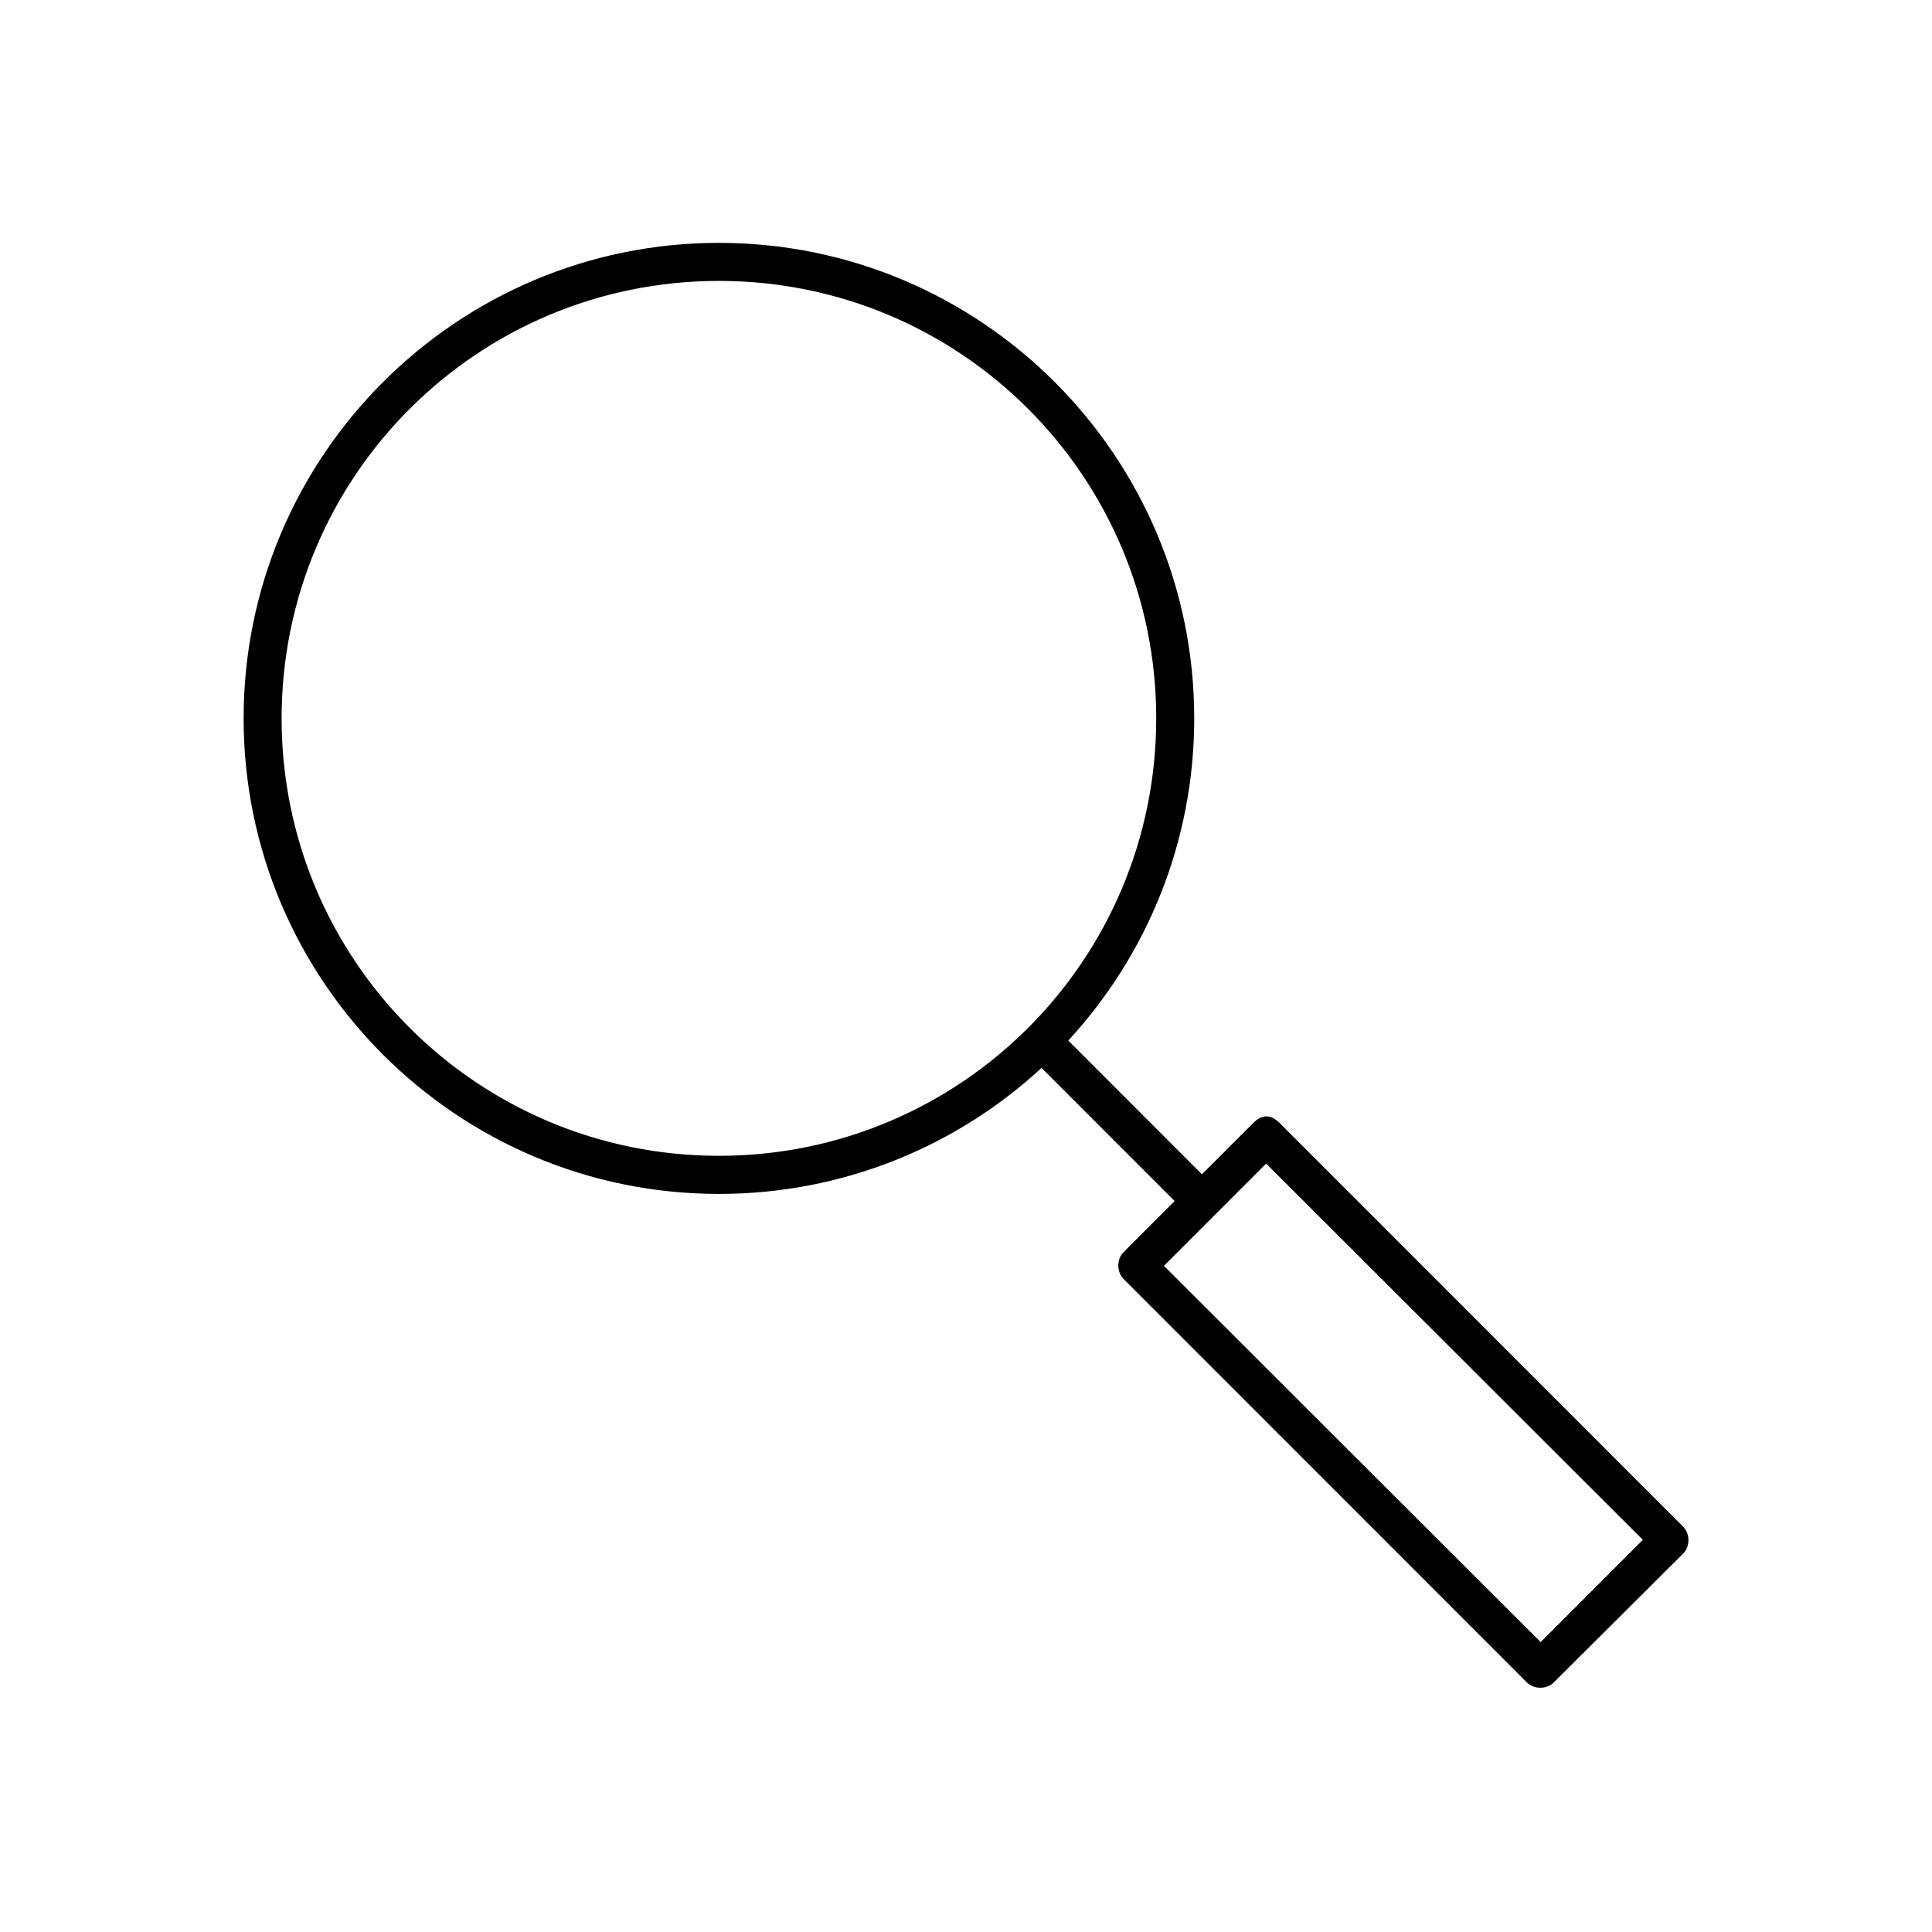 <?xml version="1.0" encoding="UTF-8"?>
<!-- Uploaded to: SVG Repo, www.svgrepo.com, Generator: SVG Repo Mixer Tools -->
<svg fill="#000000" width="800px" height="800px" version="1.1" viewBox="144 144 512 512" xmlns="http://www.w3.org/2000/svg">
 <path d="m334.52 208.36c-69.508 0-125.96 56.477-125.96 126.02s56.457 126.02 125.96 126.02c32.945 0 63.039-12.641 85.5-33.395l35.27 35.285-13.543 13.547c-1.84 1.863-1.84 5.223 0 7.09l106.91 106.96c1.863 1.844 5.223 1.844 7.086 0l34.324-34.184c1.84-1.863 1.84-5.227 0-7.09l-106.91-106.96c-2.695-2.695-5.012-2.078-7.086 0l-13.543 13.547-35.426-35.441c20.699-22.461 33.379-52.457 33.379-85.375 0-69.535-56.457-126.02-125.96-126.02zm0 10.082c64.062 0 115.89 51.848 115.89 115.93 0 64.09-51.824 115.93-115.89 115.93s-115.89-51.848-115.89-115.93c0-64.09 51.824-115.93 115.89-115.93zm145.02 233.92 99.828 99.711-27.082 27.094-99.828-99.711z"/>
</svg>